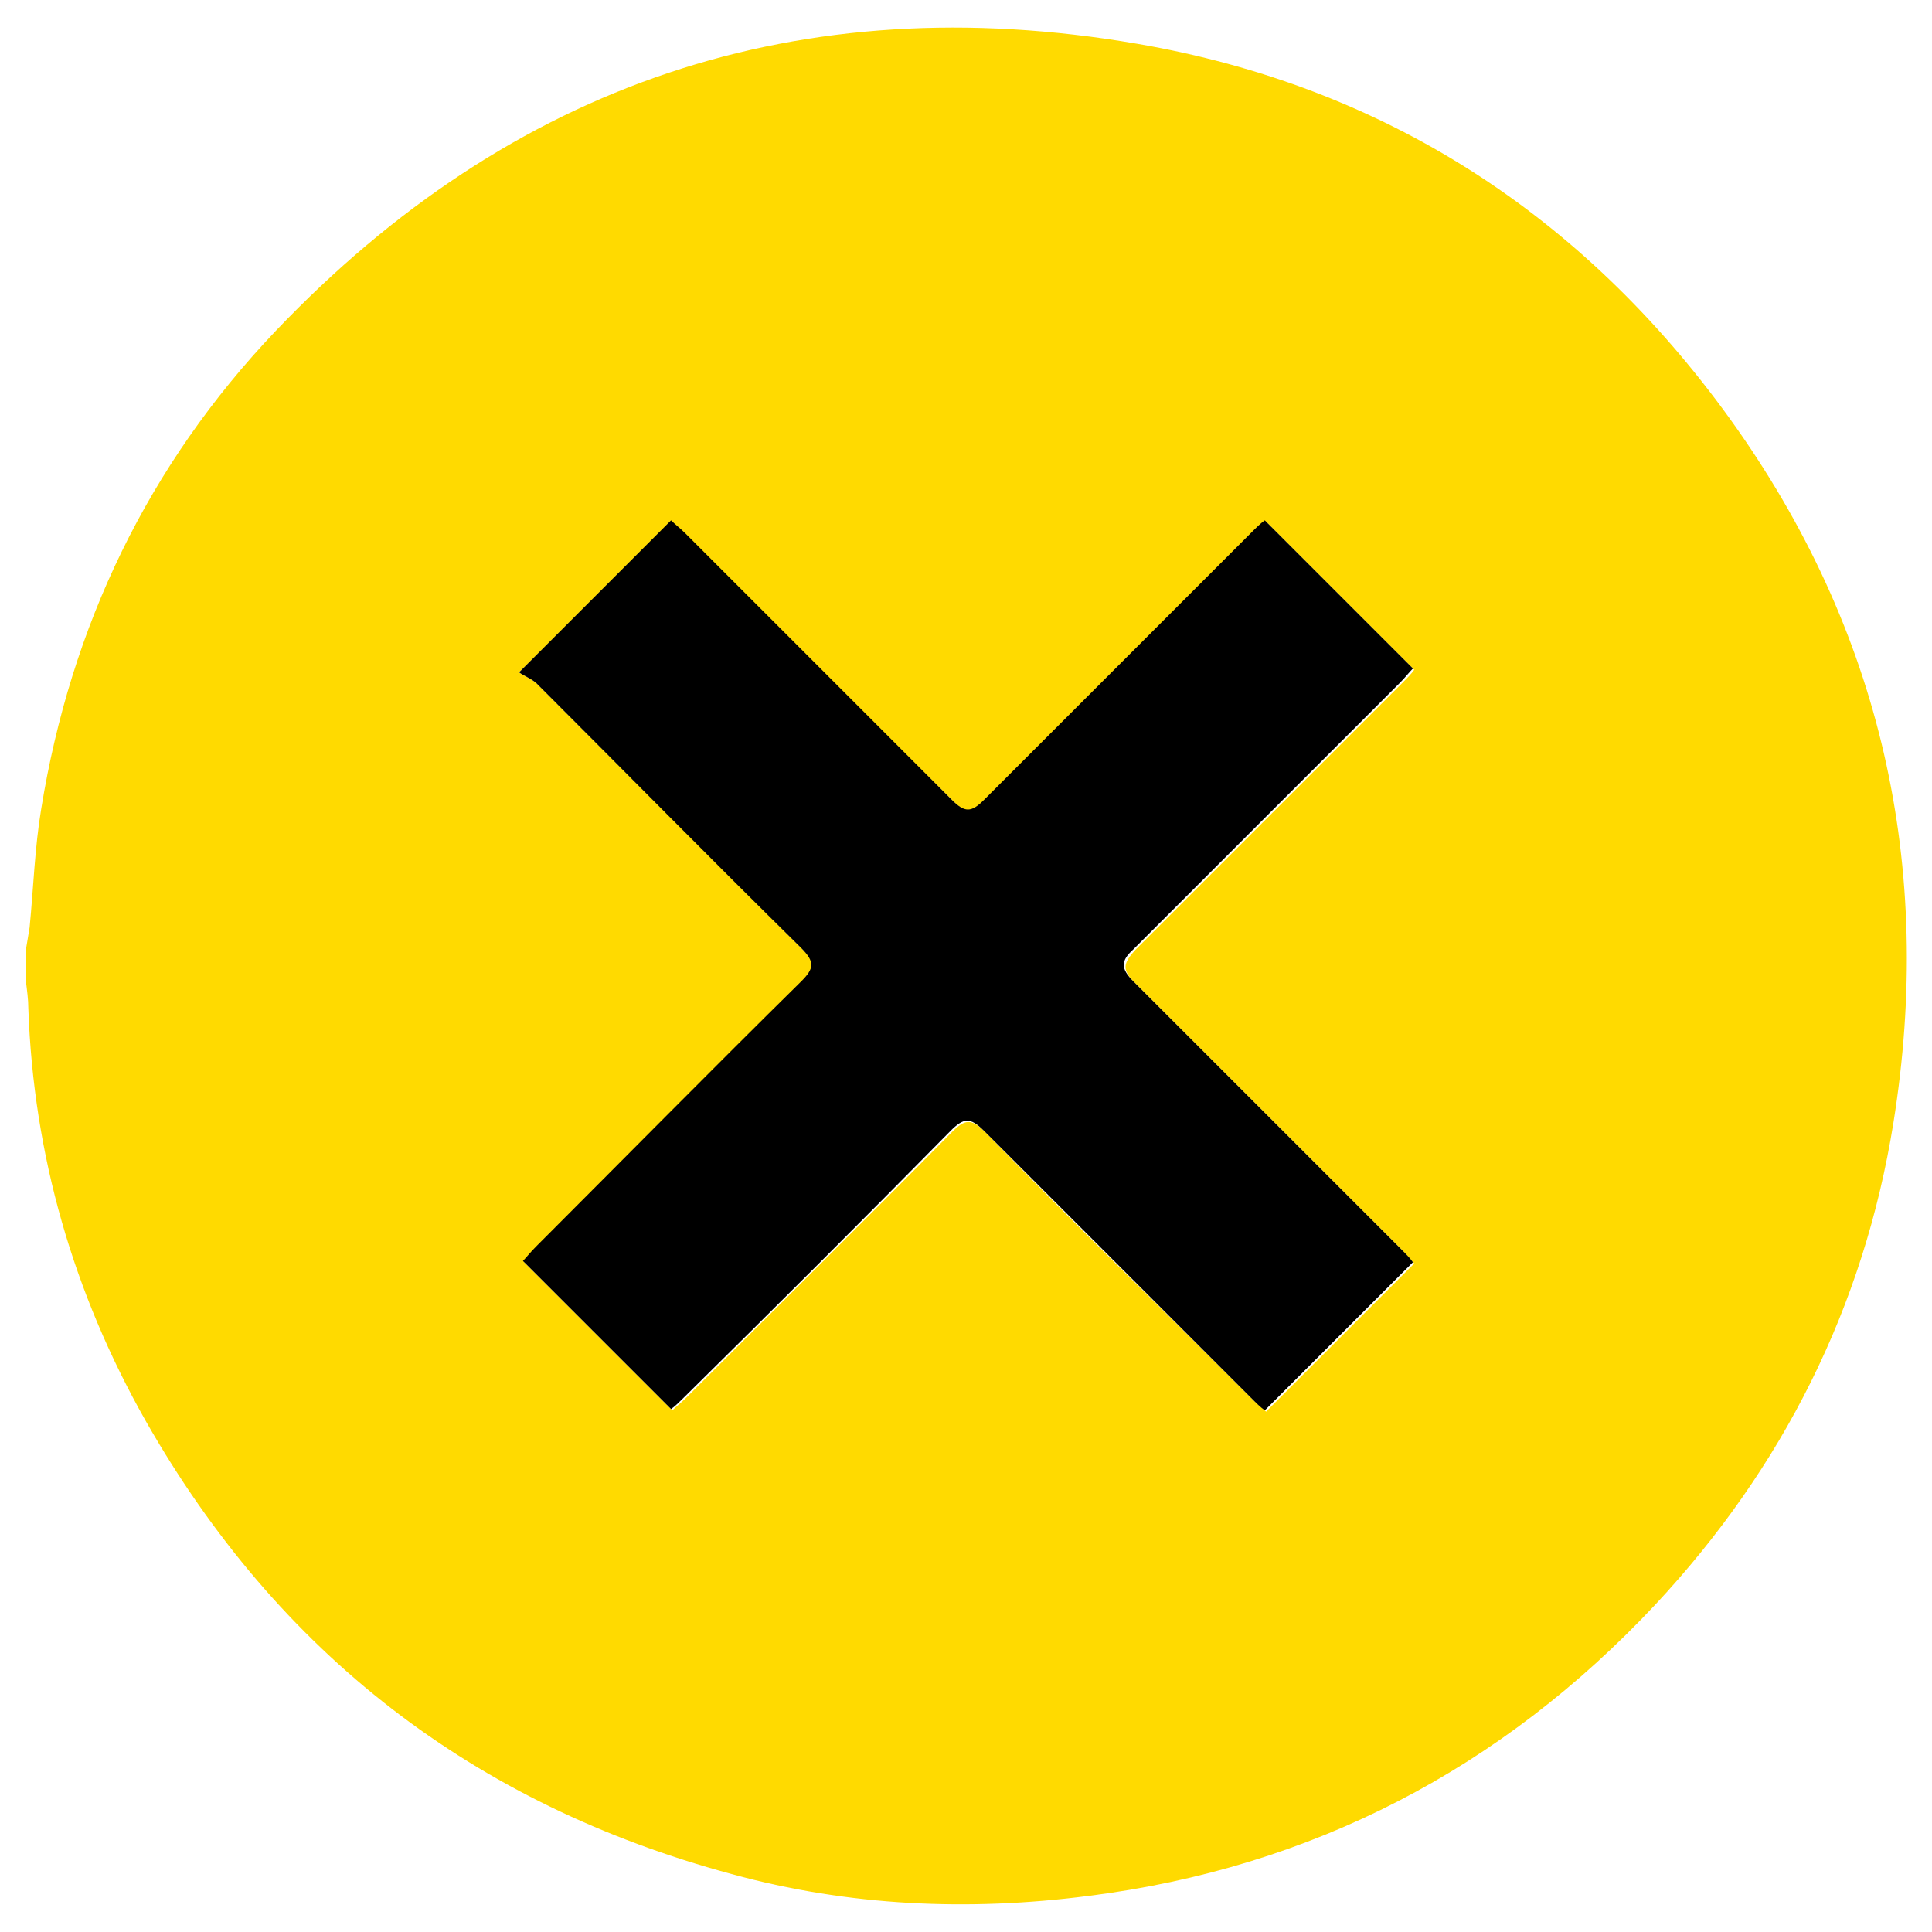 <?xml version="1.0" encoding="utf-8"?>
<!-- Generator: Adobe Illustrator 27.9.0, SVG Export Plug-In . SVG Version: 6.00 Build 0)  -->
<svg version="1.1" id="Layer_1" xmlns="http://www.w3.org/2000/svg" xmlns:xlink="http://www.w3.org/1999/xlink" x="0px" y="0px"
	 viewBox="0 0 150 150" style="enable-background:new 0 0 150 150;" xml:space="preserve">
<style type="text/css">
	.st0{fill:#FFDA00;}
</style>
<g>
	<path class="st0" d="M2,76.1c0-0.8,0-1.5,0-2.3c0.1-0.6,0.2-1.2,0.3-1.8c0.3-3.1,0.4-6.2,0.9-9.2c2.3-14.2,8.3-26.7,18.2-37.1
		C39.7,6.5,62.1-1.1,88.3,3.4c19.2,3.3,34.6,13.3,46,29.1c11.8,16.4,15.9,34.8,12.7,54.7c-2.3,14.3-8.6,26.8-18.5,37.4
		c-11.9,12.7-26.6,20.4-44,22.6c-9.3,1.2-18.6,0.8-27.7-1.7c-20-5.4-35.2-17.1-45.5-35.2c-5.6-9.9-8.7-20.6-9.1-32
		C2.2,77.6,2.1,76.9,2,76.1z M40.3,52.2c0.4,0.3,1,0.5,1.4,0.9c6.9,6.9,13.7,13.7,20.6,20.6c1.1,1,1,1.6,0,2.6
		C55.4,83.1,48.5,90,41.7,96.9c-0.4,0.4-0.8,0.9-1,1.1c3.9,3.9,7.6,7.6,11.5,11.5c0.3-0.3,0.7-0.6,1.1-1
		c6.9-6.9,13.8-13.7,20.6-20.6c1-1,1.5-1.1,2.6,0c6.8,7,13.8,13.8,20.7,20.7c0.4,0.4,0.8,0.7,1.1,1c3.9-3.9,7.6-7.6,11.5-11.5
		c-0.3-0.3-0.6-0.7-1-1.1c-6.9-6.9-13.8-13.8-20.7-20.7c-1-1-0.9-1.5,0-2.5c6.9-6.9,13.8-13.8,20.7-20.7c0.4-0.4,0.8-0.8,1-1.1
		c-3.9-3.9-7.6-7.6-11.5-11.5c-0.3,0.3-0.7,0.6-1.1,1c-6.9,6.9-13.8,13.8-20.7,20.7c-1,1-1.5,1-2.5,0C67,55.3,60.1,48.4,53.2,41.5
		c-0.4-0.4-0.8-0.8-1.1-1C48.2,44.3,44.5,48.1,40.3,52.2z"/>
	<path d="M40.3,52.2c4.2-4.2,7.9-7.9,11.8-11.8c0.3,0.3,0.7,0.6,1.1,1c6.9,6.9,13.8,13.8,20.7,20.7c1,1,1.5,1,2.5,0
		c6.9-6.9,13.8-13.8,20.7-20.7c0.4-0.4,0.8-0.8,1.1-1c3.9,3.9,7.6,7.6,11.5,11.5c-0.3,0.3-0.6,0.7-1,1.1
		c-6.9,6.9-13.8,13.8-20.7,20.7c-1,0.9-1,1.5,0,2.5c6.9,6.9,13.8,13.8,20.7,20.7c0.4,0.4,0.8,0.8,1,1.1c-3.8,3.8-7.6,7.6-11.5,11.5
		c-0.3-0.2-0.7-0.6-1.1-1c-6.9-6.9-13.8-13.8-20.7-20.7c-1.1-1.1-1.6-1-2.6,0c-6.8,6.9-13.7,13.8-20.6,20.6c-0.4,0.4-0.8,0.8-1.1,1
		c-3.8-3.8-7.6-7.6-11.5-11.5c0.2-0.2,0.6-0.7,1-1.1c6.9-6.9,13.7-13.8,20.6-20.6c1-1,1.1-1.5,0-2.6C55.4,66.9,48.6,60,41.7,53.1
		C41.3,52.7,40.7,52.5,40.3,52.2z"/>
</g>
</svg>
